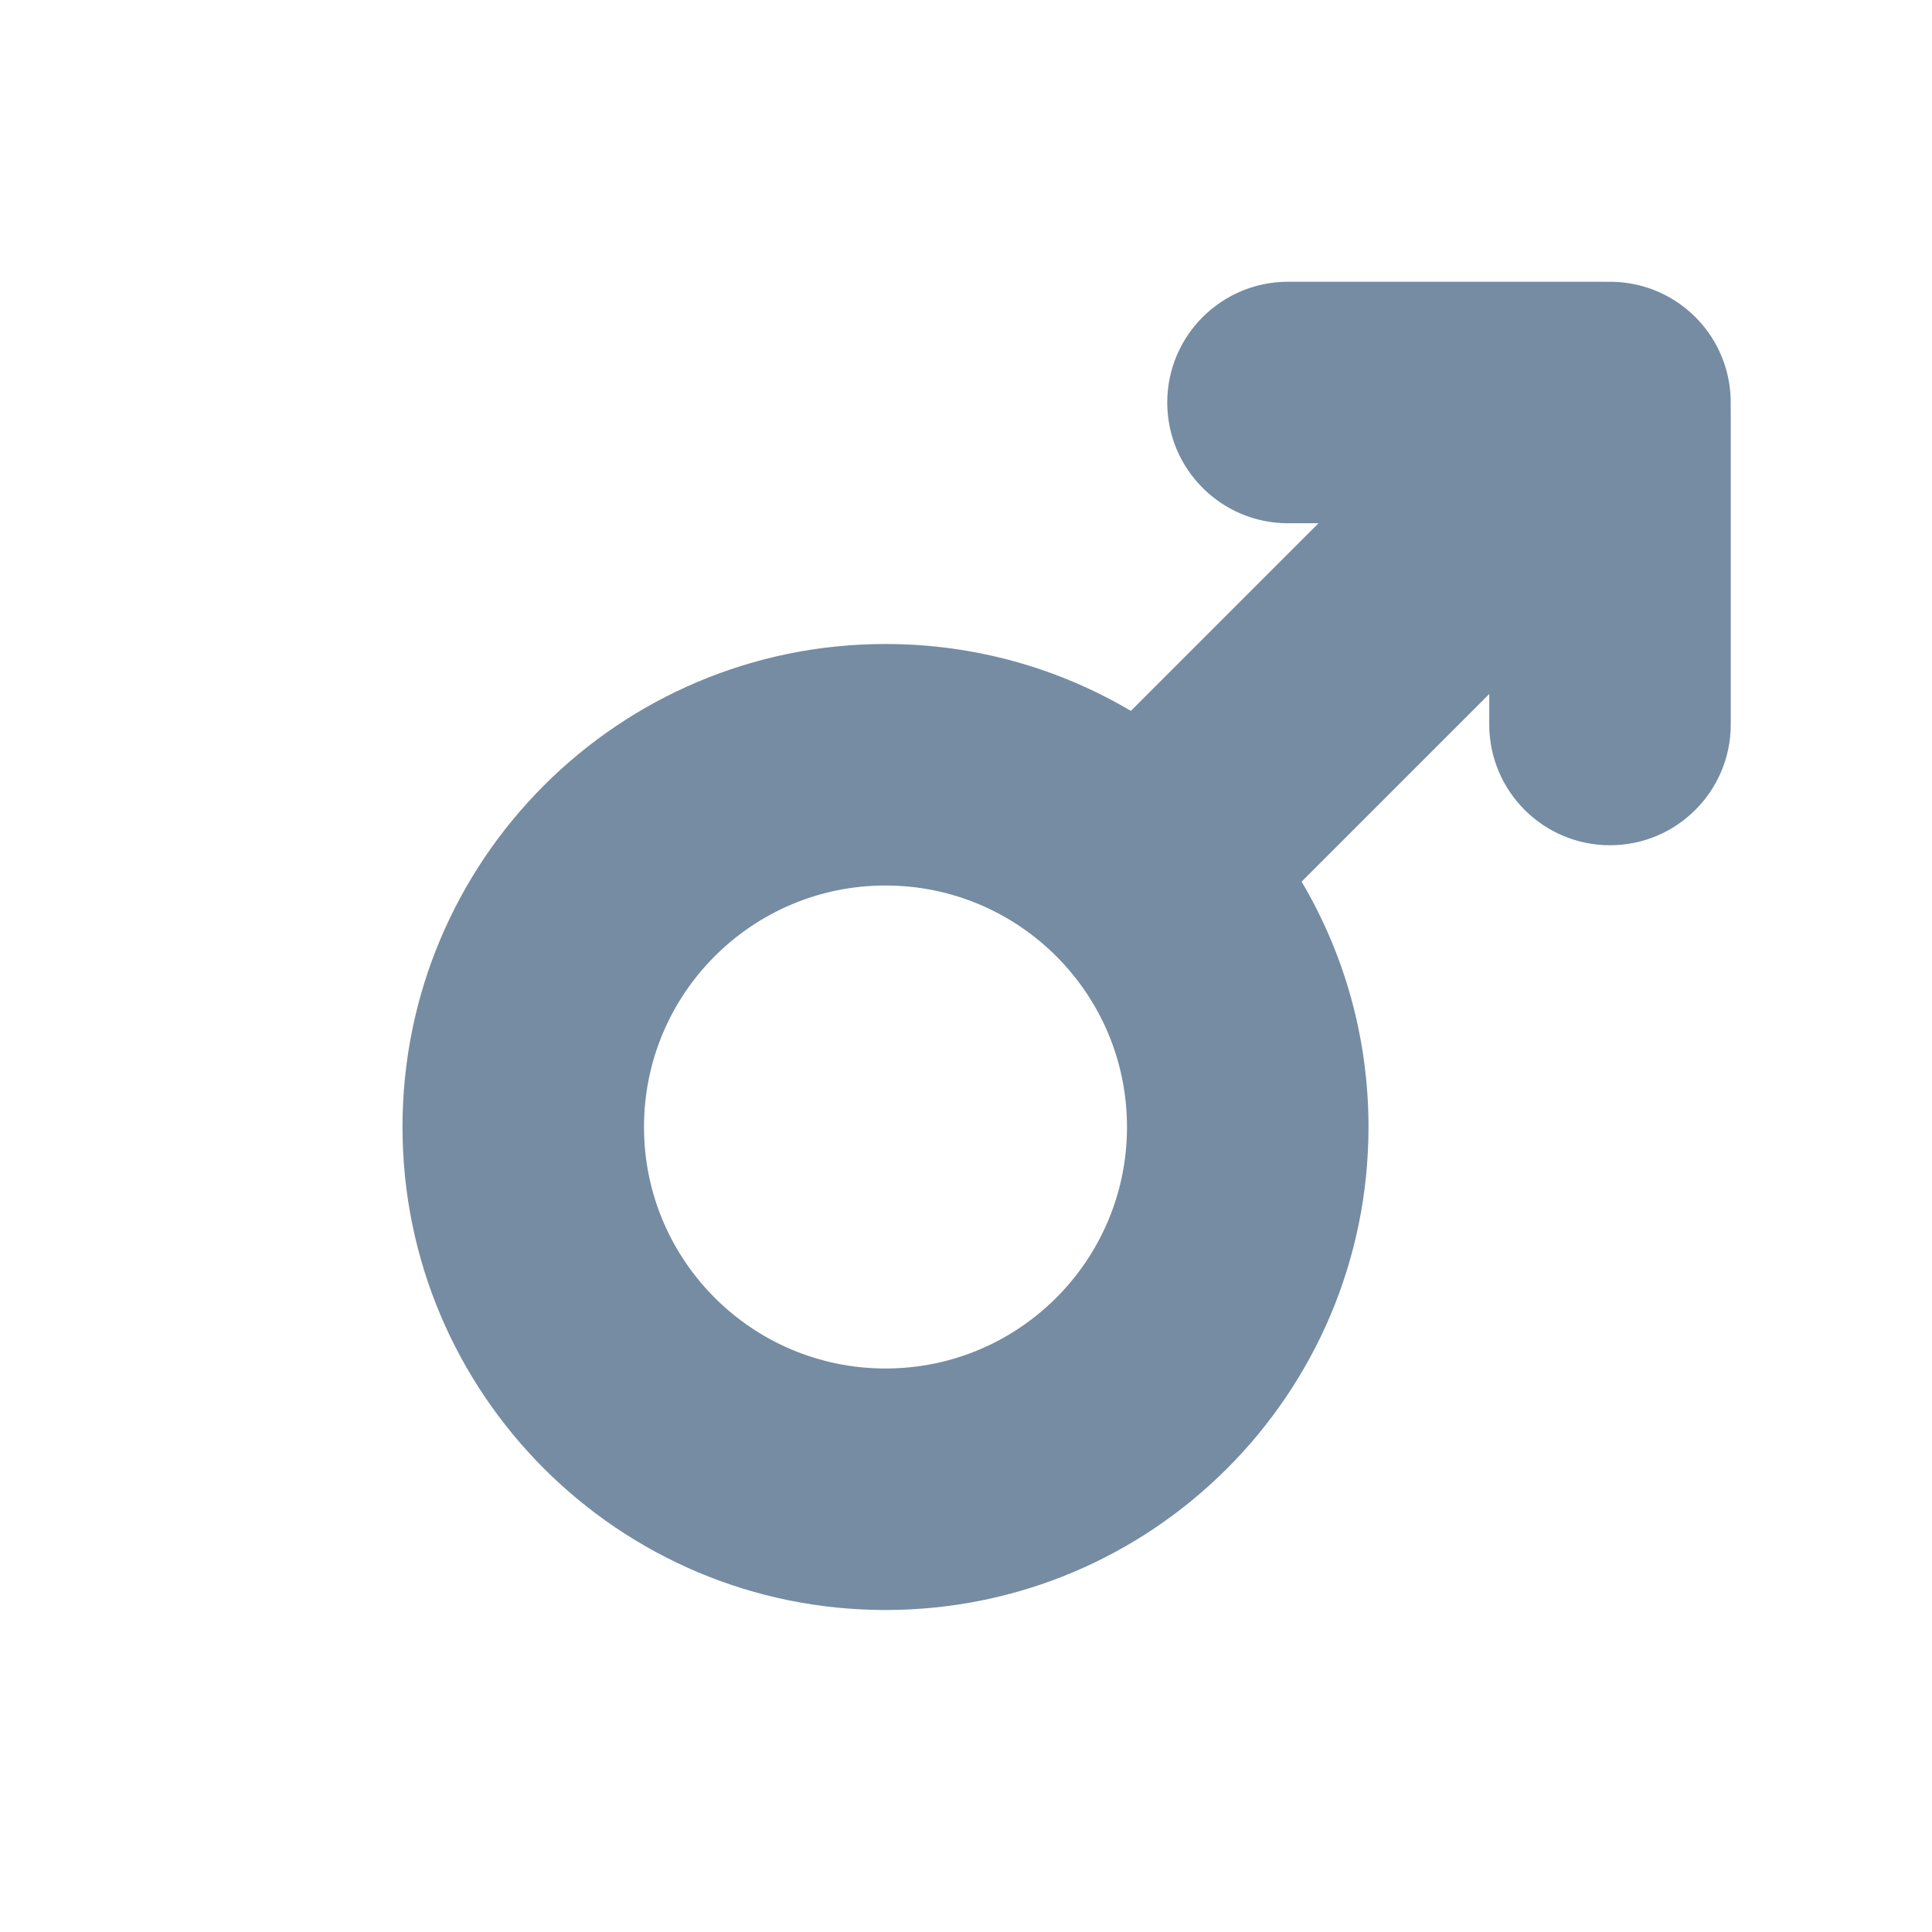 <?xml version="1.0" ?><!-- Uploaded to: SVG Repo, www.svgrepo.com, Generator: SVG Repo Mixer Tools -->
<svg width="800px" height="800px" viewBox="0 0 24 24" fill="none" xmlns="http://www.w3.org/2000/svg"><path clip-rule="evenodd" d="M21.061 3.939C21.366 4.245 21.512 4.649 21.499 5.049C21.5 5.066 21.5 5.083 21.5 5.1V9C21.5 9.828 20.828 10.5 20 10.5C19.172 10.5 18.5 9.828 18.5 9V8.621L16.169 10.952C16.697 11.845 17 12.887 17 14C17 17.314 14.314 20 11 20C7.686 20 5 17.314 5 14C5 10.686 7.686 8 11 8C12.113 8 13.155 8.303 14.048 8.831L16.379 6.5H16C15.172 6.5 14.5 5.828 14.5 5C14.5 4.172 15.172 3.5 16 3.5H19.9C19.917 3.5 19.934 3.5 19.951 3.501C20.351 3.488 20.755 3.634 21.061 3.939ZM14 14C14 15.657 12.657 17 11 17C9.343 17 8 15.657 8 14C8 12.343 9.343 11 11 11C12.657 11 14 12.343 14 14Z" fill="#758CA3" fill-rule="evenodd"/></svg>